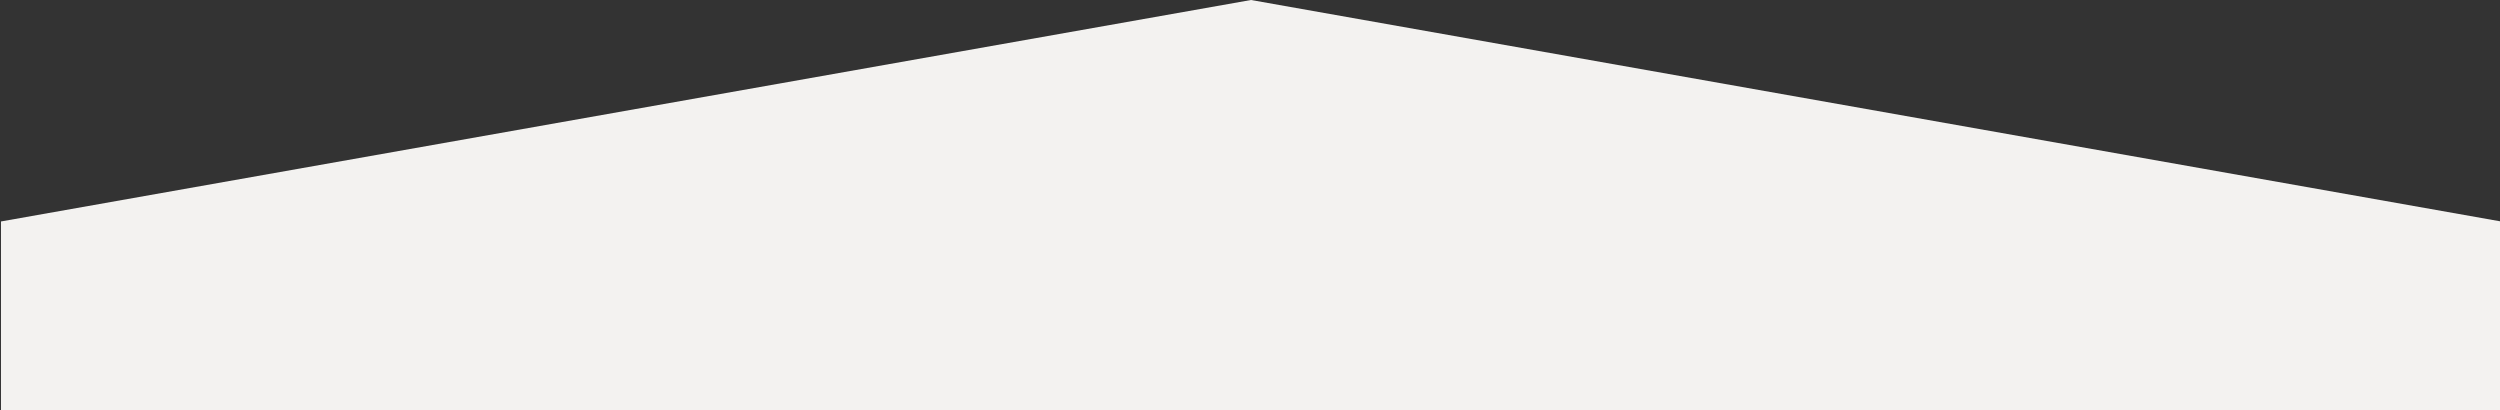 <?xml version="1.0" encoding="UTF-8"?> <svg xmlns="http://www.w3.org/2000/svg" width="640" height="105" viewBox="0 0 640 105" fill="none"><rect x="0" y="0" width="640" height="105" fill="#333333" stroke="none"/> <g clip-path="url(#clip0_56_11)"> <path d="M0.252 56.694L320.252 0L640.252 56.694V1389H0.252V56.694Z" fill="#F3F2F0"></path> </g> <defs> <clipPath id="clip0_56_11"> <rect width="640" height="105" fill="white"></rect> </clipPath> </defs> </svg> 